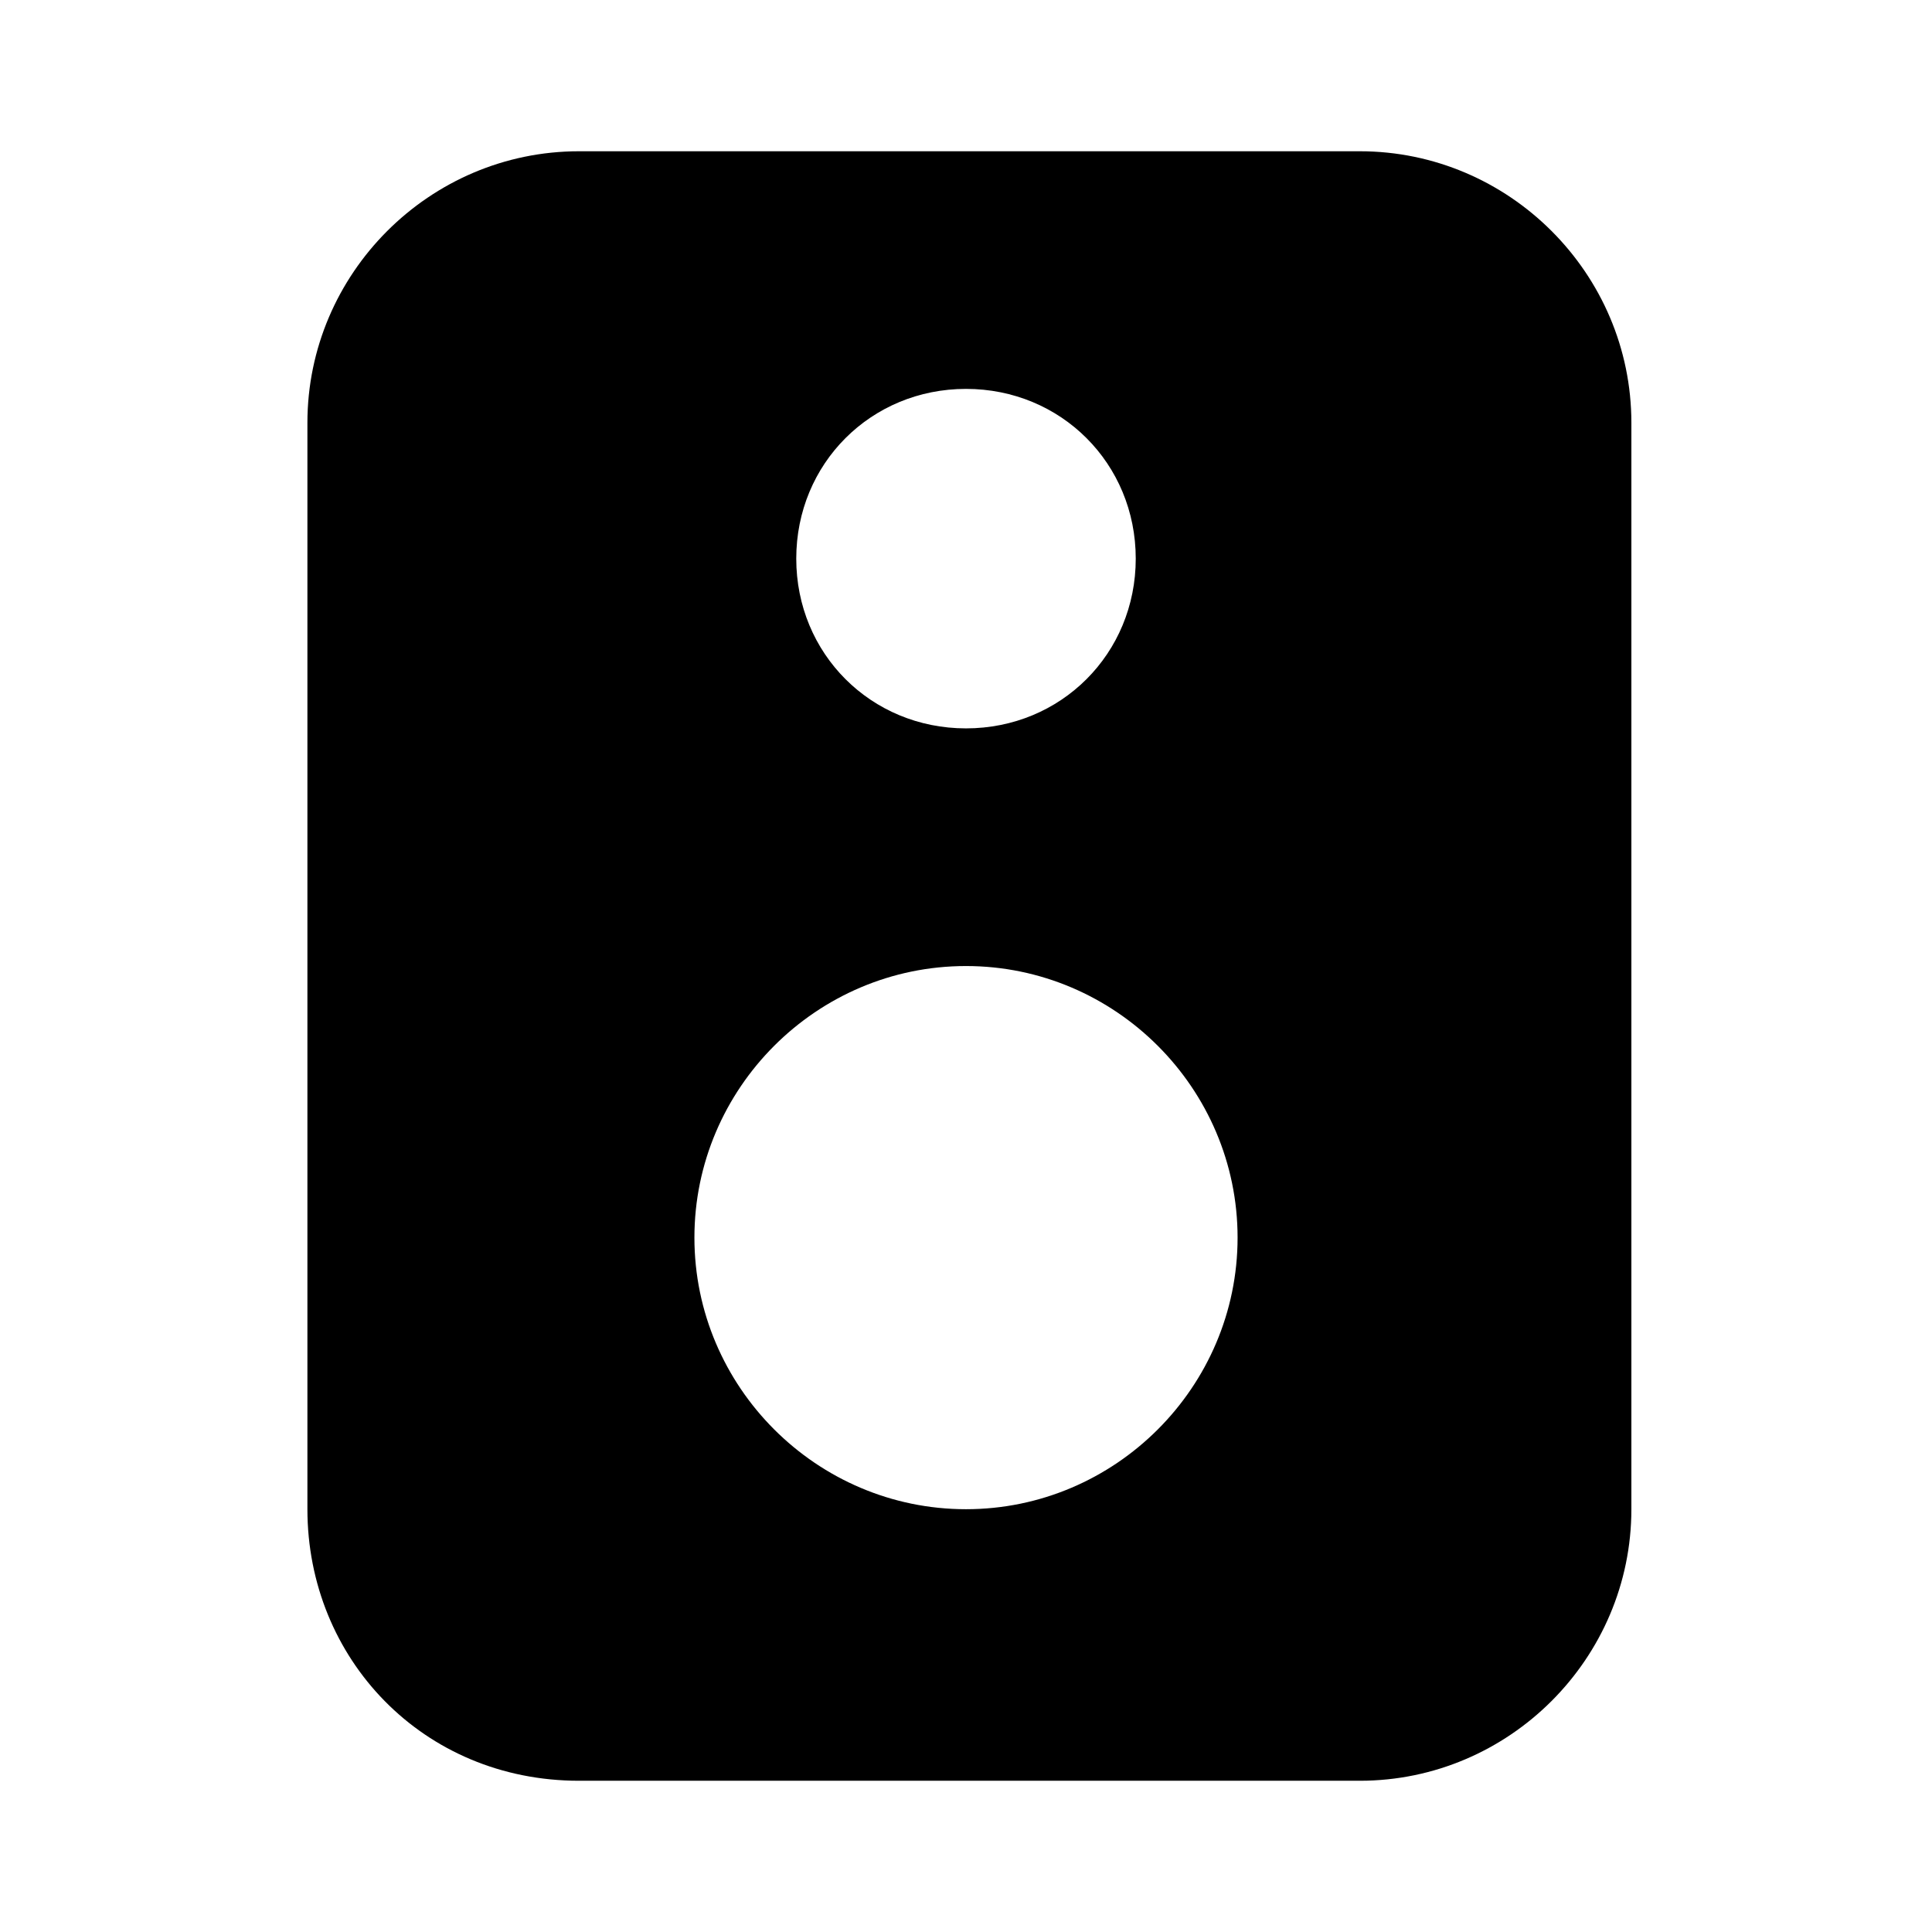 <?xml version="1.0" encoding="UTF-8"?>
<!-- Uploaded to: ICON Repo, www.iconrepo.com, Generator: ICON Repo Mixer Tools -->
<svg fill="#000000" width="800px" height="800px" version="1.1" viewBox="144 144 512 512" xmlns="http://www.w3.org/2000/svg">
 <path d="m297.44 615.92h206.92c39.586 0 71.973-32.387 71.973-71.973v-287.89c0-39.586-32.387-71.973-71.973-71.973h-206.92c-39.586 0-71.973 32.387-71.973 71.973v287.89c0 39.582 30.59 71.973 71.973 71.973zm102.56-368.86c25.191 0 44.984 19.793 44.984 44.984 0 25.191-19.793 44.984-44.984 44.984s-44.984-19.793-44.984-44.984c0-25.191 19.793-44.984 44.984-44.984zm0 152.95c39.586 0 71.973 32.387 71.973 71.973 0 39.586-32.387 71.973-71.973 71.973s-71.973-32.387-71.973-71.973c0-39.586 32.387-71.973 71.973-71.973z"/>
</svg>